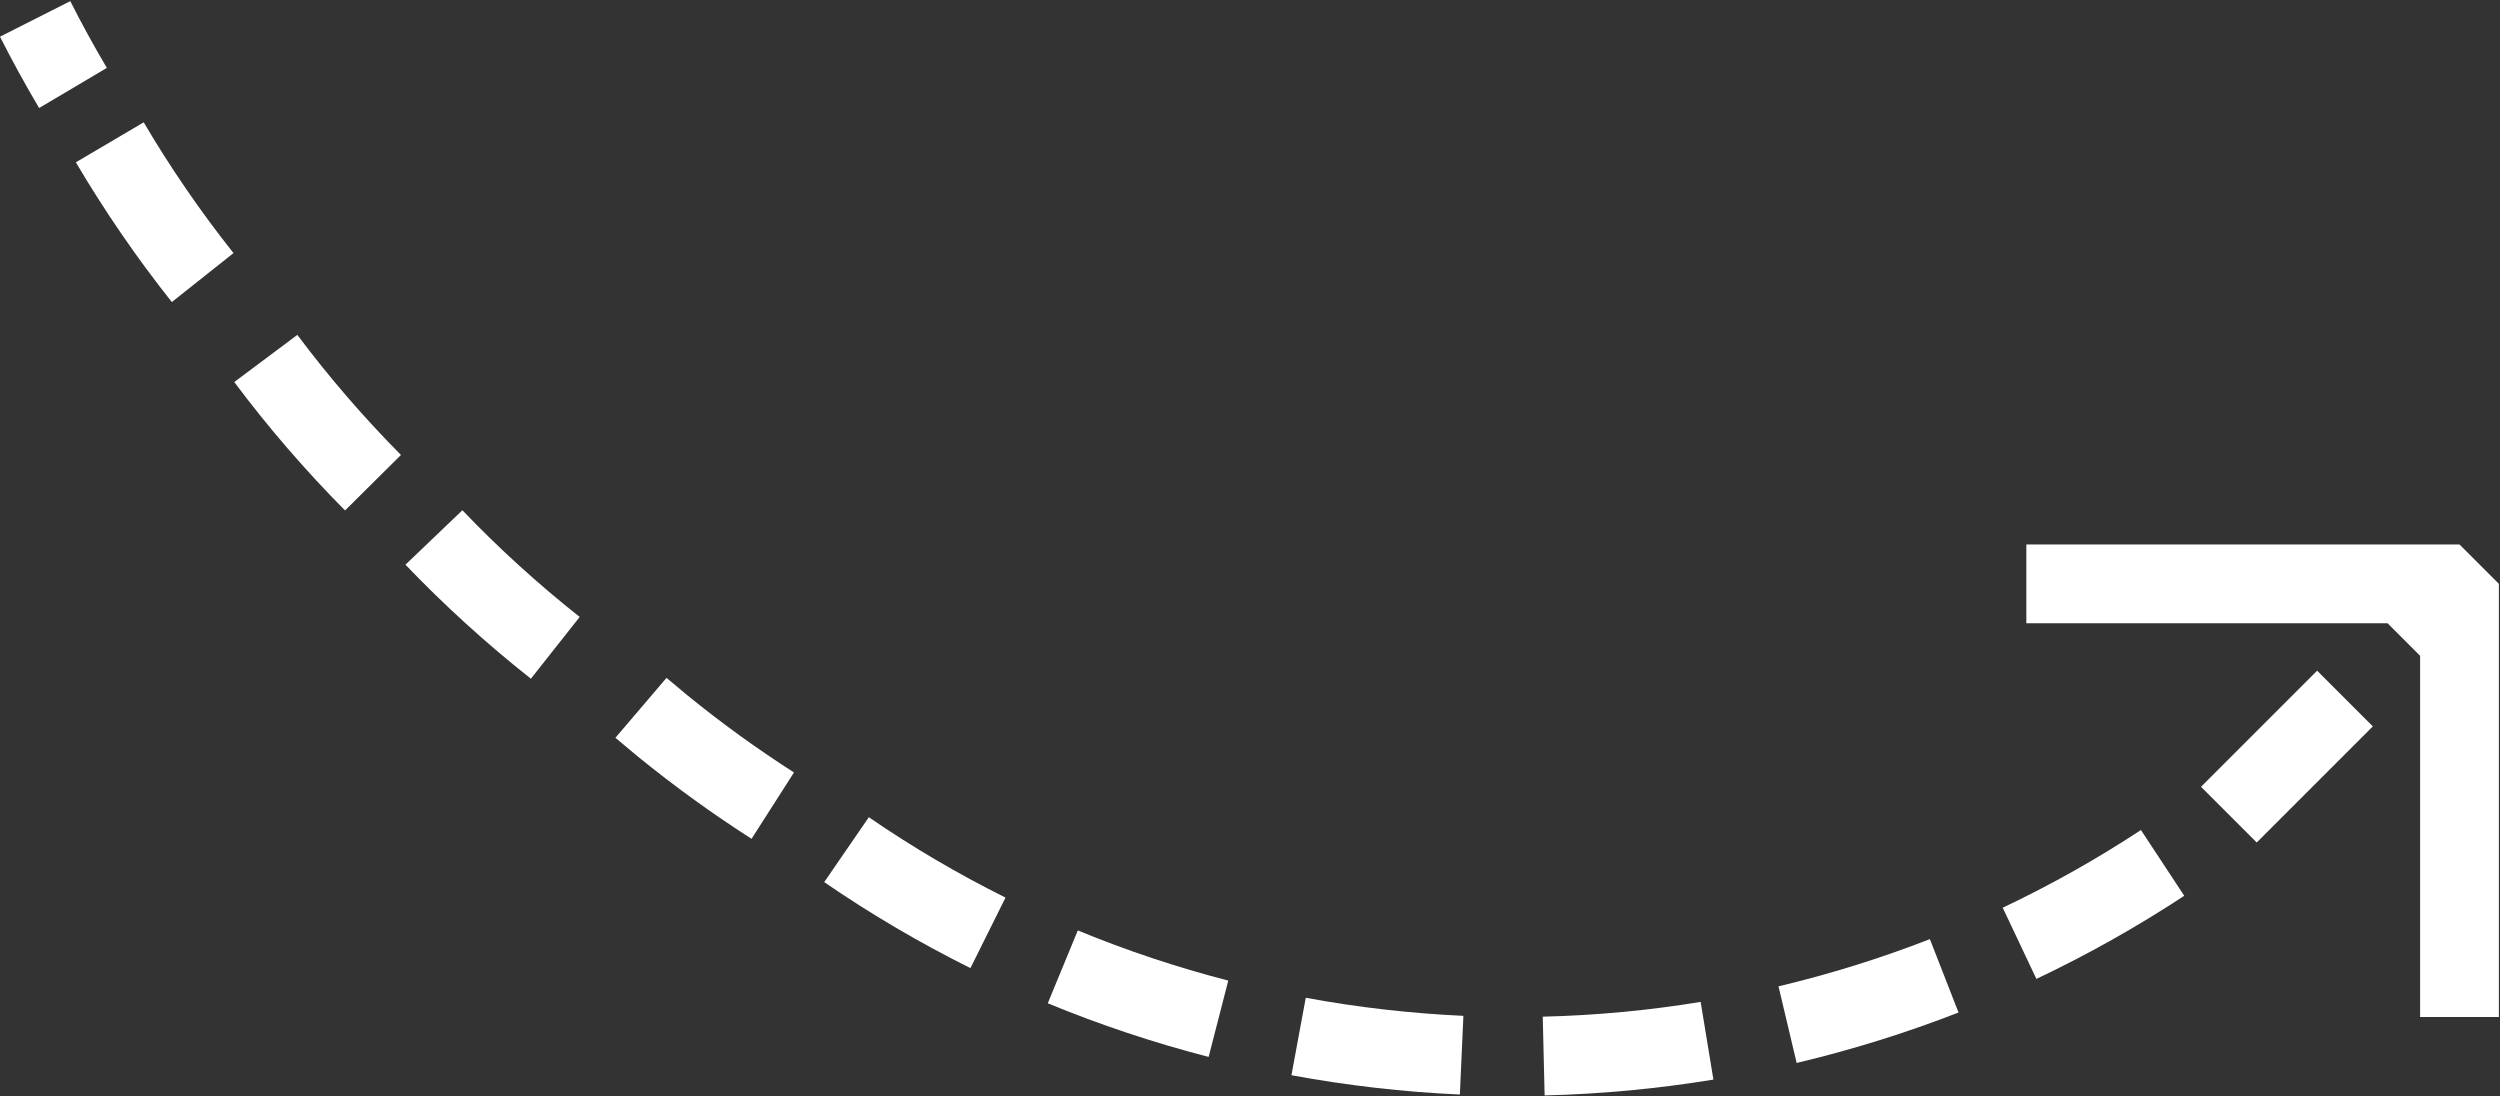<?xml version="1.0" encoding="UTF-8"?> <svg xmlns="http://www.w3.org/2000/svg" width="1115" height="489" viewBox="0 0 1115 489" fill="none"><rect x="0" y="0" width="1115" height="489" fill="#333333" stroke="none"/> <path d="M0 16.359L31.345 0.507C36.449 10.6 41.882 20.527 47.661 30.279L17.449 48.176C11.322 37.852 5.453 27.142 0 16.359Z" fill="white"></path> <path d="M33.834 72.391L64.084 54.562C76.042 74.857 89.526 94.474 104.137 112.876L76.635 134.713C61.028 115.072 46.628 94.087 33.834 72.391Z" fill="white"></path> <path d="M801.308 474.07L793.211 439.911C816.166 434.449 838.891 427.371 860.722 418.853L873.507 451.572C850.131 460.687 825.843 468.257 801.308 474.07Z" fill="white"></path> <path d="M688.907 488.558L688.064 453.433C711.563 452.889 735.255 450.658 758.49 446.847L764.18 481.498C739.347 485.573 714.022 487.961 688.907 488.558Z" fill="white"></path> <path d="M1033.44 299.133L1058.28 323.97L1006.49 375.755L981.656 350.918L1033.44 299.133Z" fill="white"></path> <path d="M104.479 170.39L132.61 149.356C146.706 168.191 162.261 186.21 178.824 202.909L153.895 227.662C136.165 209.797 119.545 190.525 104.479 170.39Z" fill="white"></path> <path d="M908.228 436.591L893.212 404.838C914.445 394.792 935.204 383.131 954.856 370.187L974.175 399.517C953.135 413.356 930.954 425.825 908.228 436.591Z" fill="white"></path> <path d="M582.373 445.004C605.503 449.289 629.16 451.994 652.676 453.065L651.095 488.155C625.963 487.031 600.691 484.133 575.98 479.549L582.373 445.004Z" fill="white"></path> <path d="M387.5 364.48C406.889 377.81 427.402 389.858 448.459 400.325L432.811 431.779C410.296 420.574 388.36 407.684 367.602 393.423L387.5 364.48Z" fill="white"></path> <path d="M480.704 414.971C502.429 423.946 524.997 431.463 547.81 437.346L539.047 471.382C514.652 465.095 490.521 457.051 467.304 447.462L480.704 414.971Z" fill="white"></path> <path d="M274.476 329.053L297.263 302.333C300.377 304.98 303.524 307.605 306.646 310.162C321.77 322.487 337.75 334.035 354.115 344.52L335.189 374.109C317.692 362.911 300.623 350.557 284.403 337.356C281.065 334.591 277.746 331.842 274.476 329.053Z" fill="white"></path> <path d="M206.224 227.568C222.423 244.527 240.034 260.523 258.542 275.162L236.771 302.705C216.995 287.078 198.179 269.974 180.836 251.856L206.224 227.568Z" fill="white"></path> <path d="M1064.83 277.966H903.75V242.841L1096.94 242.841L1114.5 260.404V453.592H1079.37V292.508L1064.83 277.966Z" fill="white"></path> </svg> 